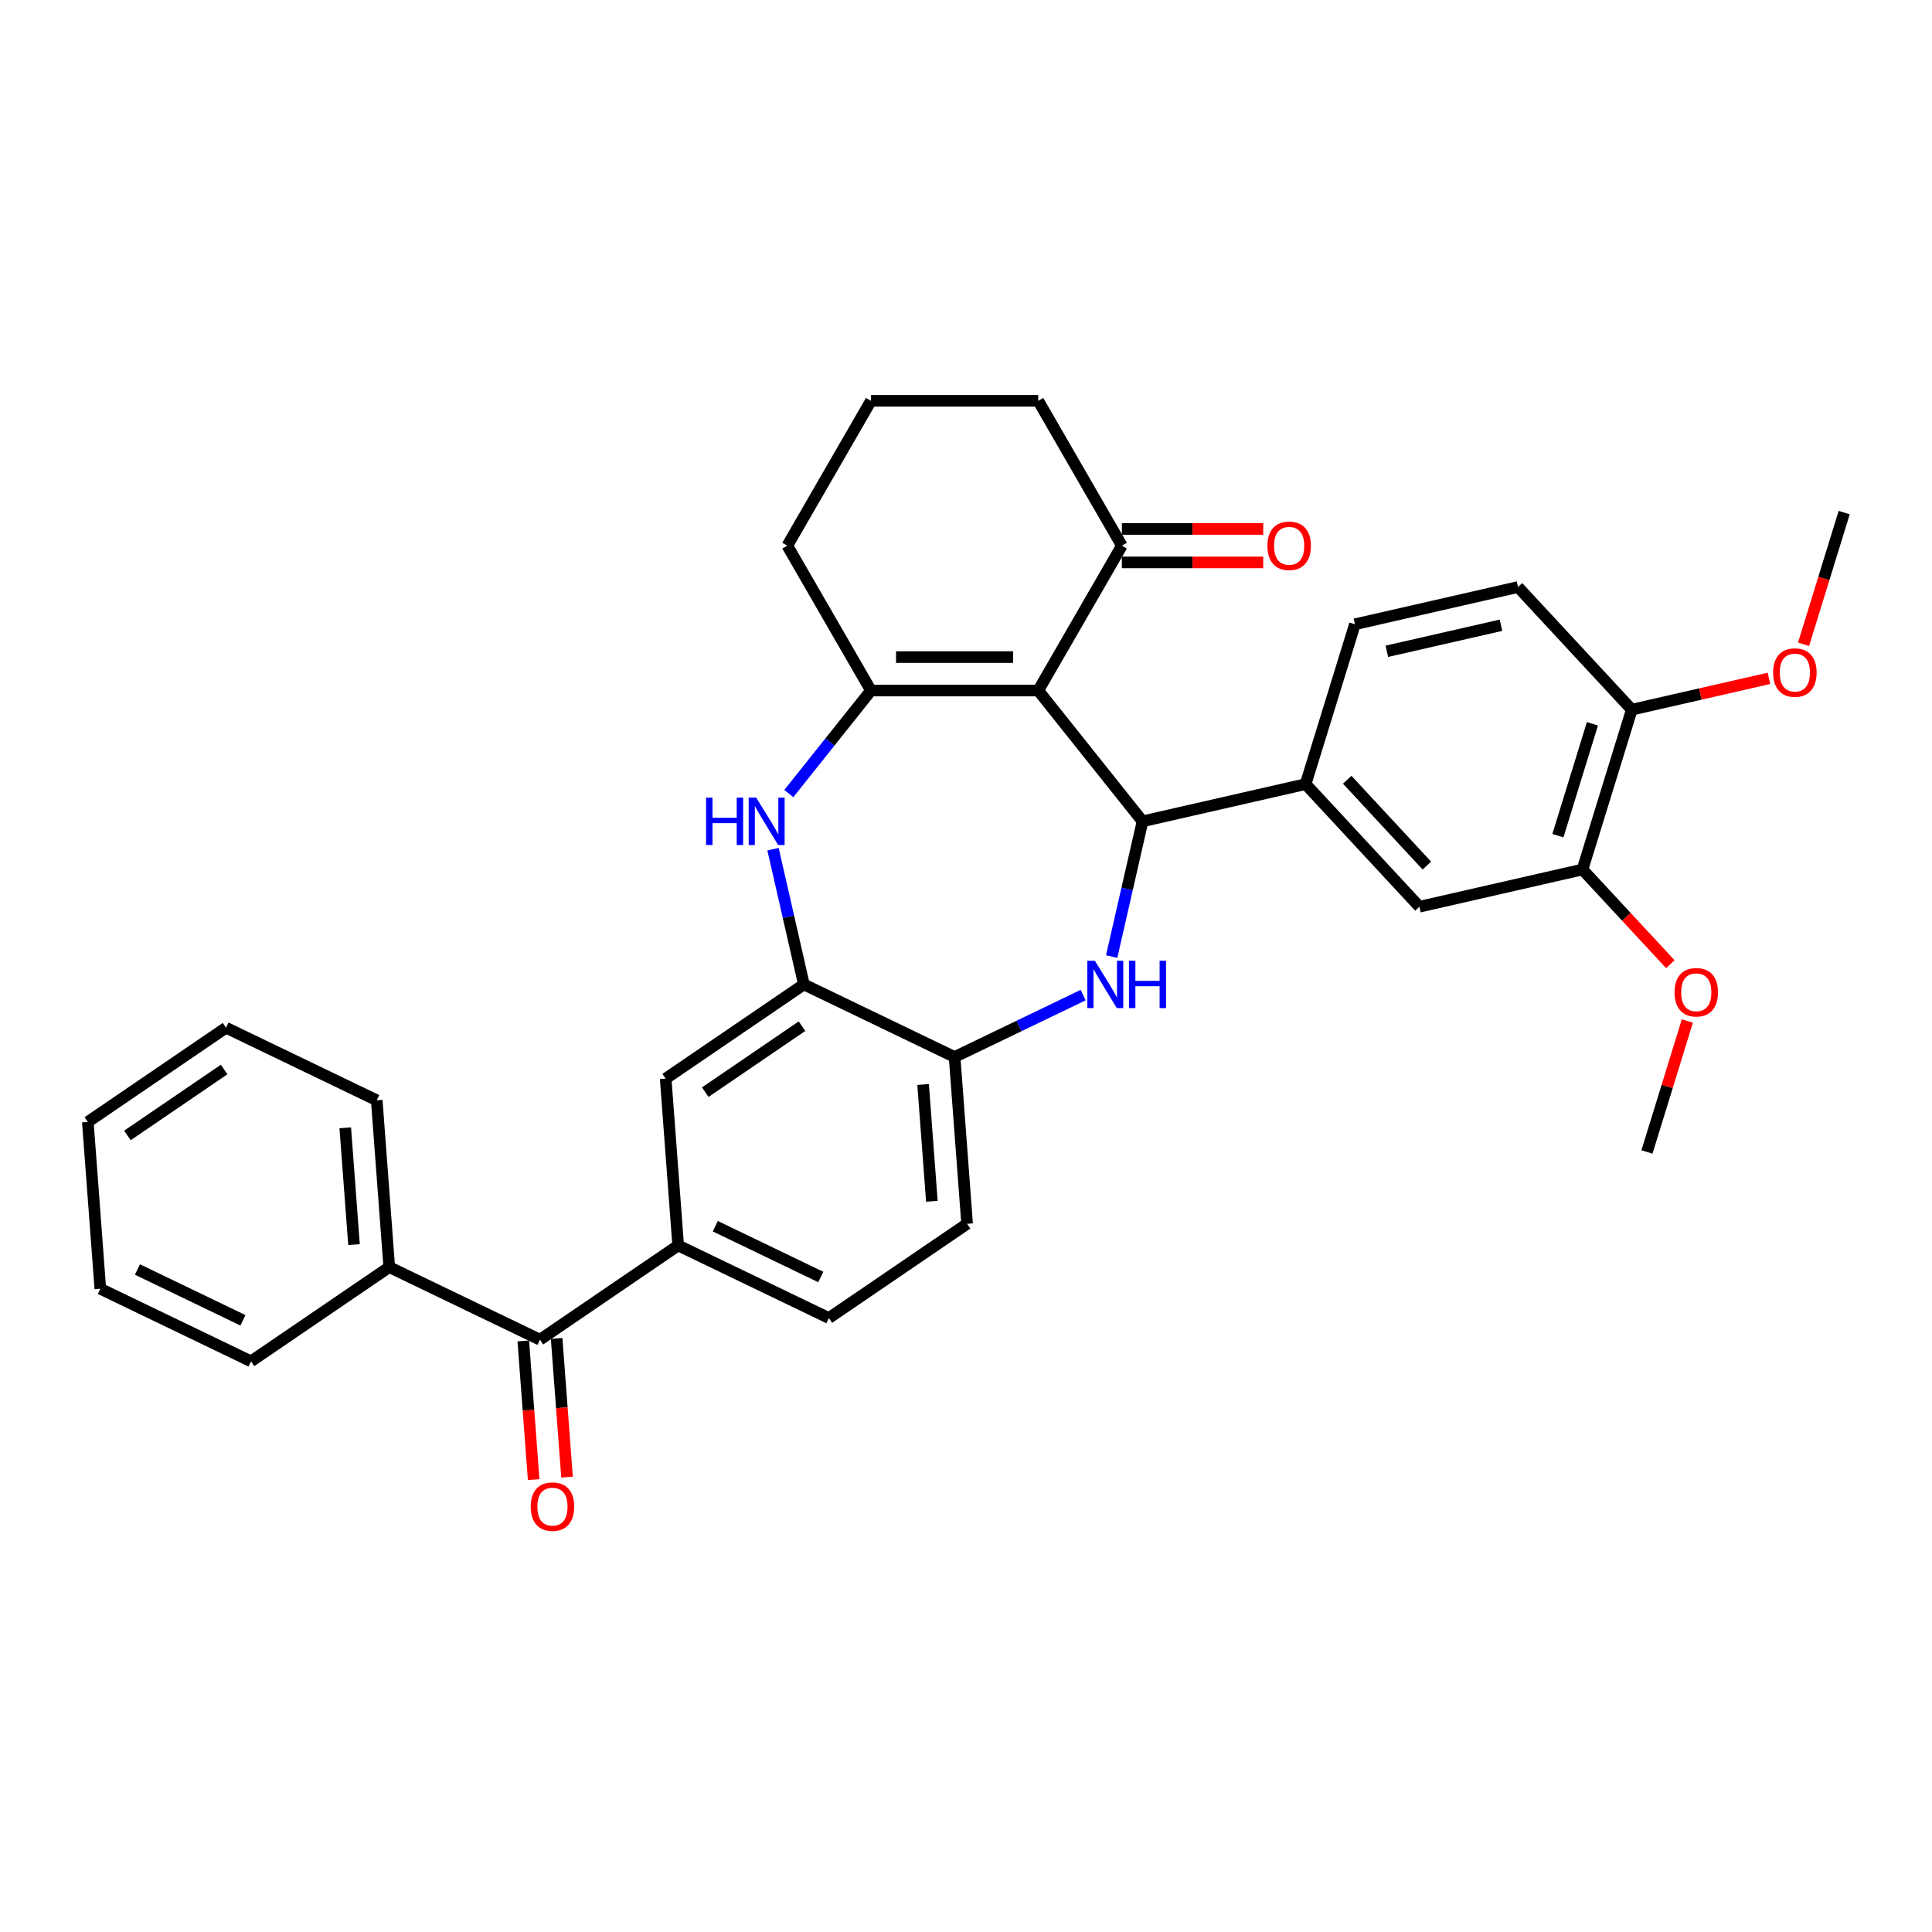 <?xml version='1.0' encoding='iso-8859-1'?>
<svg version='1.1' baseProfile='full'
              xmlns='http://www.w3.org/2000/svg'
                      xmlns:rdkit='http://www.rdkit.org/xml'
                      xmlns:xlink='http://www.w3.org/1999/xlink'
                  xml:space='preserve'
width='1000px' height='1000px' viewBox='0 0 1000 1000'>
<!-- END OF HEADER -->
<rect style='opacity:1.0;fill:#FFFFFF;stroke:none' width='1000' height='1000' x='0' y='0'> </rect>
<path class='bond-0' d='M 537.39,357.425 L 591.374,425.119' style='fill:none;fill-rule:evenodd;stroke:#000000;stroke-width:6px;stroke-linecap:butt;stroke-linejoin:miter;stroke-opacity:1' />
<path class='bond-1' d='M 537.39,357.425 L 450.806,357.425' style='fill:none;fill-rule:evenodd;stroke:#000000;stroke-width:6px;stroke-linecap:butt;stroke-linejoin:miter;stroke-opacity:1' />
<path class='bond-1' d='M 524.402,340.108 L 463.794,340.108' style='fill:none;fill-rule:evenodd;stroke:#000000;stroke-width:6px;stroke-linecap:butt;stroke-linejoin:miter;stroke-opacity:1' />
<path class='bond-9' d='M 537.39,357.425 L 580.681,282.441' style='fill:none;fill-rule:evenodd;stroke:#000000;stroke-width:6px;stroke-linecap:butt;stroke-linejoin:miter;stroke-opacity:1' />
<path class='bond-2' d='M 591.374,425.119 L 583.386,460.112' style='fill:none;fill-rule:evenodd;stroke:#000000;stroke-width:6px;stroke-linecap:butt;stroke-linejoin:miter;stroke-opacity:1' />
<path class='bond-2' d='M 583.386,460.112 L 575.399,495.106' style='fill:none;fill-rule:evenodd;stroke:#0000FF;stroke-width:6px;stroke-linecap:butt;stroke-linejoin:miter;stroke-opacity:1' />
<path class='bond-5' d='M 591.374,425.119 L 675.786,405.852' style='fill:none;fill-rule:evenodd;stroke:#000000;stroke-width:6px;stroke-linecap:butt;stroke-linejoin:miter;stroke-opacity:1' />
<path class='bond-3' d='M 450.806,357.425 L 429.546,384.084' style='fill:none;fill-rule:evenodd;stroke:#000000;stroke-width:6px;stroke-linecap:butt;stroke-linejoin:miter;stroke-opacity:1' />
<path class='bond-3' d='M 429.546,384.084 L 408.286,410.744' style='fill:none;fill-rule:evenodd;stroke:#0000FF;stroke-width:6px;stroke-linecap:butt;stroke-linejoin:miter;stroke-opacity:1' />
<path class='bond-21' d='M 450.806,357.425 L 407.514,282.441' style='fill:none;fill-rule:evenodd;stroke:#000000;stroke-width:6px;stroke-linecap:butt;stroke-linejoin:miter;stroke-opacity:1' />
<path class='bond-6' d='M 560.643,515.052 L 527.371,531.075' style='fill:none;fill-rule:evenodd;stroke:#0000FF;stroke-width:6px;stroke-linecap:butt;stroke-linejoin:miter;stroke-opacity:1' />
<path class='bond-6' d='M 527.371,531.075 L 494.098,547.098' style='fill:none;fill-rule:evenodd;stroke:#000000;stroke-width:6px;stroke-linecap:butt;stroke-linejoin:miter;stroke-opacity:1' />
<path class='bond-4' d='M 400.115,439.543 L 408.102,474.537' style='fill:none;fill-rule:evenodd;stroke:#0000FF;stroke-width:6px;stroke-linecap:butt;stroke-linejoin:miter;stroke-opacity:1' />
<path class='bond-4' d='M 408.102,474.537 L 416.089,509.531' style='fill:none;fill-rule:evenodd;stroke:#000000;stroke-width:6px;stroke-linecap:butt;stroke-linejoin:miter;stroke-opacity:1' />
<path class='bond-10' d='M 416.089,509.531 L 344.55,558.305' style='fill:none;fill-rule:evenodd;stroke:#000000;stroke-width:6px;stroke-linecap:butt;stroke-linejoin:miter;stroke-opacity:1' />
<path class='bond-10' d='M 415.113,531.155 L 365.036,565.297' style='fill:none;fill-rule:evenodd;stroke:#000000;stroke-width:6px;stroke-linecap:butt;stroke-linejoin:miter;stroke-opacity:1' />
<path class='bond-34' d='M 416.089,509.531 L 494.098,547.098' style='fill:none;fill-rule:evenodd;stroke:#000000;stroke-width:6px;stroke-linecap:butt;stroke-linejoin:miter;stroke-opacity:1' />
<path class='bond-11' d='M 675.786,405.852 L 734.678,469.322' style='fill:none;fill-rule:evenodd;stroke:#000000;stroke-width:6px;stroke-linecap:butt;stroke-linejoin:miter;stroke-opacity:1' />
<path class='bond-11' d='M 697.314,403.594 L 738.538,448.023' style='fill:none;fill-rule:evenodd;stroke:#000000;stroke-width:6px;stroke-linecap:butt;stroke-linejoin:miter;stroke-opacity:1' />
<path class='bond-14' d='M 675.786,405.852 L 701.307,323.115' style='fill:none;fill-rule:evenodd;stroke:#000000;stroke-width:6px;stroke-linecap:butt;stroke-linejoin:miter;stroke-opacity:1' />
<path class='bond-17' d='M 494.098,547.098 L 500.568,633.44' style='fill:none;fill-rule:evenodd;stroke:#000000;stroke-width:6px;stroke-linecap:butt;stroke-linejoin:miter;stroke-opacity:1' />
<path class='bond-17' d='M 477.8,561.344 L 482.329,621.783' style='fill:none;fill-rule:evenodd;stroke:#000000;stroke-width:6px;stroke-linecap:butt;stroke-linejoin:miter;stroke-opacity:1' />
<path class='bond-7' d='M 351.02,644.647 L 344.55,558.305' style='fill:none;fill-rule:evenodd;stroke:#000000;stroke-width:6px;stroke-linecap:butt;stroke-linejoin:miter;stroke-opacity:1' />
<path class='bond-8' d='M 351.02,644.647 L 279.482,693.421' style='fill:none;fill-rule:evenodd;stroke:#000000;stroke-width:6px;stroke-linecap:butt;stroke-linejoin:miter;stroke-opacity:1' />
<path class='bond-36' d='M 351.02,644.647 L 429.03,682.214' style='fill:none;fill-rule:evenodd;stroke:#000000;stroke-width:6px;stroke-linecap:butt;stroke-linejoin:miter;stroke-opacity:1' />
<path class='bond-36' d='M 370.235,634.68 L 424.842,660.977' style='fill:none;fill-rule:evenodd;stroke:#000000;stroke-width:6px;stroke-linecap:butt;stroke-linejoin:miter;stroke-opacity:1' />
<path class='bond-16' d='M 270.848,694.068 L 273.537,729.957' style='fill:none;fill-rule:evenodd;stroke:#000000;stroke-width:6px;stroke-linecap:butt;stroke-linejoin:miter;stroke-opacity:1' />
<path class='bond-16' d='M 273.537,729.957 L 276.227,765.846' style='fill:none;fill-rule:evenodd;stroke:#FF0000;stroke-width:6px;stroke-linecap:butt;stroke-linejoin:miter;stroke-opacity:1' />
<path class='bond-16' d='M 288.116,692.774 L 290.805,728.663' style='fill:none;fill-rule:evenodd;stroke:#000000;stroke-width:6px;stroke-linecap:butt;stroke-linejoin:miter;stroke-opacity:1' />
<path class='bond-16' d='M 290.805,728.663 L 293.495,764.552' style='fill:none;fill-rule:evenodd;stroke:#FF0000;stroke-width:6px;stroke-linecap:butt;stroke-linejoin:miter;stroke-opacity:1' />
<path class='bond-19' d='M 279.482,693.421 L 201.473,655.854' style='fill:none;fill-rule:evenodd;stroke:#000000;stroke-width:6px;stroke-linecap:butt;stroke-linejoin:miter;stroke-opacity:1' />
<path class='bond-18' d='M 580.681,291.1 L 617.263,291.1' style='fill:none;fill-rule:evenodd;stroke:#000000;stroke-width:6px;stroke-linecap:butt;stroke-linejoin:miter;stroke-opacity:1' />
<path class='bond-18' d='M 617.263,291.1 L 653.845,291.1' style='fill:none;fill-rule:evenodd;stroke:#FF0000;stroke-width:6px;stroke-linecap:butt;stroke-linejoin:miter;stroke-opacity:1' />
<path class='bond-18' d='M 580.681,273.783 L 617.263,273.783' style='fill:none;fill-rule:evenodd;stroke:#000000;stroke-width:6px;stroke-linecap:butt;stroke-linejoin:miter;stroke-opacity:1' />
<path class='bond-18' d='M 617.263,273.783 L 653.845,273.783' style='fill:none;fill-rule:evenodd;stroke:#FF0000;stroke-width:6px;stroke-linecap:butt;stroke-linejoin:miter;stroke-opacity:1' />
<path class='bond-24' d='M 580.681,282.441 L 537.39,207.458' style='fill:none;fill-rule:evenodd;stroke:#000000;stroke-width:6px;stroke-linecap:butt;stroke-linejoin:miter;stroke-opacity:1' />
<path class='bond-12' d='M 734.678,469.322 L 819.091,450.055' style='fill:none;fill-rule:evenodd;stroke:#000000;stroke-width:6px;stroke-linecap:butt;stroke-linejoin:miter;stroke-opacity:1' />
<path class='bond-22' d='M 819.091,450.055 L 841.826,474.559' style='fill:none;fill-rule:evenodd;stroke:#000000;stroke-width:6px;stroke-linecap:butt;stroke-linejoin:miter;stroke-opacity:1' />
<path class='bond-22' d='M 841.826,474.559 L 864.562,499.062' style='fill:none;fill-rule:evenodd;stroke:#FF0000;stroke-width:6px;stroke-linecap:butt;stroke-linejoin:miter;stroke-opacity:1' />
<path class='bond-35' d='M 819.091,450.055 L 844.612,367.319' style='fill:none;fill-rule:evenodd;stroke:#000000;stroke-width:6px;stroke-linecap:butt;stroke-linejoin:miter;stroke-opacity:1' />
<path class='bond-35' d='M 806.372,432.541 L 824.236,374.625' style='fill:none;fill-rule:evenodd;stroke:#000000;stroke-width:6px;stroke-linecap:butt;stroke-linejoin:miter;stroke-opacity:1' />
<path class='bond-13' d='M 844.612,367.319 L 785.72,303.848' style='fill:none;fill-rule:evenodd;stroke:#000000;stroke-width:6px;stroke-linecap:butt;stroke-linejoin:miter;stroke-opacity:1' />
<path class='bond-23' d='M 844.612,367.319 L 880.108,359.217' style='fill:none;fill-rule:evenodd;stroke:#000000;stroke-width:6px;stroke-linecap:butt;stroke-linejoin:miter;stroke-opacity:1' />
<path class='bond-23' d='M 880.108,359.217 L 915.604,351.115' style='fill:none;fill-rule:evenodd;stroke:#FF0000;stroke-width:6px;stroke-linecap:butt;stroke-linejoin:miter;stroke-opacity:1' />
<path class='bond-20' d='M 701.307,323.115 L 785.72,303.848' style='fill:none;fill-rule:evenodd;stroke:#000000;stroke-width:6px;stroke-linecap:butt;stroke-linejoin:miter;stroke-opacity:1' />
<path class='bond-20' d='M 717.823,337.108 L 776.911,323.621' style='fill:none;fill-rule:evenodd;stroke:#000000;stroke-width:6px;stroke-linecap:butt;stroke-linejoin:miter;stroke-opacity:1' />
<path class='bond-15' d='M 429.03,682.214 L 500.568,633.44' style='fill:none;fill-rule:evenodd;stroke:#000000;stroke-width:6px;stroke-linecap:butt;stroke-linejoin:miter;stroke-opacity:1' />
<path class='bond-26' d='M 201.473,655.854 L 195.002,569.513' style='fill:none;fill-rule:evenodd;stroke:#000000;stroke-width:6px;stroke-linecap:butt;stroke-linejoin:miter;stroke-opacity:1' />
<path class='bond-26' d='M 183.234,644.197 L 178.705,583.758' style='fill:none;fill-rule:evenodd;stroke:#000000;stroke-width:6px;stroke-linecap:butt;stroke-linejoin:miter;stroke-opacity:1' />
<path class='bond-27' d='M 201.473,655.854 L 129.934,704.628' style='fill:none;fill-rule:evenodd;stroke:#000000;stroke-width:6px;stroke-linecap:butt;stroke-linejoin:miter;stroke-opacity:1' />
<path class='bond-33' d='M 407.514,282.441 L 450.806,207.458' style='fill:none;fill-rule:evenodd;stroke:#000000;stroke-width:6px;stroke-linecap:butt;stroke-linejoin:miter;stroke-opacity:1' />
<path class='bond-28' d='M 873.373,528.47 L 862.917,562.366' style='fill:none;fill-rule:evenodd;stroke:#FF0000;stroke-width:6px;stroke-linecap:butt;stroke-linejoin:miter;stroke-opacity:1' />
<path class='bond-28' d='M 862.917,562.366 L 852.462,596.263' style='fill:none;fill-rule:evenodd;stroke:#000000;stroke-width:6px;stroke-linecap:butt;stroke-linejoin:miter;stroke-opacity:1' />
<path class='bond-29' d='M 933.517,333.489 L 944.031,299.402' style='fill:none;fill-rule:evenodd;stroke:#FF0000;stroke-width:6px;stroke-linecap:butt;stroke-linejoin:miter;stroke-opacity:1' />
<path class='bond-29' d='M 944.031,299.402 L 954.545,265.315' style='fill:none;fill-rule:evenodd;stroke:#000000;stroke-width:6px;stroke-linecap:butt;stroke-linejoin:miter;stroke-opacity:1' />
<path class='bond-25' d='M 537.39,207.458 L 450.806,207.458' style='fill:none;fill-rule:evenodd;stroke:#000000;stroke-width:6px;stroke-linecap:butt;stroke-linejoin:miter;stroke-opacity:1' />
<path class='bond-31' d='M 195.002,569.513 L 116.993,531.945' style='fill:none;fill-rule:evenodd;stroke:#000000;stroke-width:6px;stroke-linecap:butt;stroke-linejoin:miter;stroke-opacity:1' />
<path class='bond-30' d='M 129.934,704.628 L 51.925,667.061' style='fill:none;fill-rule:evenodd;stroke:#000000;stroke-width:6px;stroke-linecap:butt;stroke-linejoin:miter;stroke-opacity:1' />
<path class='bond-30' d='M 125.746,683.391 L 71.14,657.094' style='fill:none;fill-rule:evenodd;stroke:#000000;stroke-width:6px;stroke-linecap:butt;stroke-linejoin:miter;stroke-opacity:1' />
<path class='bond-32' d='M 51.925,667.061 L 45.455,580.72' style='fill:none;fill-rule:evenodd;stroke:#000000;stroke-width:6px;stroke-linecap:butt;stroke-linejoin:miter;stroke-opacity:1' />
<path class='bond-37' d='M 116.993,531.945 L 45.455,580.72' style='fill:none;fill-rule:evenodd;stroke:#000000;stroke-width:6px;stroke-linecap:butt;stroke-linejoin:miter;stroke-opacity:1' />
<path class='bond-37' d='M 116.017,553.569 L 65.94,587.711' style='fill:none;fill-rule:evenodd;stroke:#000000;stroke-width:6px;stroke-linecap:butt;stroke-linejoin:miter;stroke-opacity:1' />
<path  class='atom-3' d='M 566.687 497.271
L 574.722 510.259
Q 575.518 511.54, 576.8 513.86
Q 578.081 516.181, 578.15 516.319
L 578.15 497.271
L 581.406 497.271
L 581.406 521.791
L 578.047 521.791
L 569.423 507.592
Q 568.418 505.929, 567.345 504.025
Q 566.306 502.12, 565.994 501.531
L 565.994 521.791
L 562.808 521.791
L 562.808 497.271
L 566.687 497.271
' fill='#0000FF'/>
<path  class='atom-3' d='M 584.35 497.271
L 587.675 497.271
L 587.675 507.696
L 600.212 507.696
L 600.212 497.271
L 603.537 497.271
L 603.537 521.791
L 600.212 521.791
L 600.212 510.466
L 587.675 510.466
L 587.675 521.791
L 584.35 521.791
L 584.35 497.271
' fill='#0000FF'/>
<path  class='atom-4' d='M 365.462 412.858
L 368.786 412.858
L 368.786 423.283
L 381.324 423.283
L 381.324 412.858
L 384.648 412.858
L 384.648 437.379
L 381.324 437.379
L 381.324 426.054
L 368.786 426.054
L 368.786 437.379
L 365.462 437.379
L 365.462 412.858
' fill='#0000FF'/>
<path  class='atom-4' d='M 391.402 412.858
L 399.437 425.846
Q 400.234 427.127, 401.515 429.448
Q 402.796 431.768, 402.866 431.907
L 402.866 412.858
L 406.121 412.858
L 406.121 437.379
L 402.762 437.379
L 394.138 423.179
Q 393.134 421.517, 392.06 419.612
Q 391.021 417.707, 390.709 417.118
L 390.709 437.379
L 387.523 437.379
L 387.523 412.858
L 391.402 412.858
' fill='#0000FF'/>
<path  class='atom-17' d='M 274.696 779.832
Q 274.696 773.944, 277.606 770.654
Q 280.515 767.364, 285.952 767.364
Q 291.39 767.364, 294.299 770.654
Q 297.208 773.944, 297.208 779.832
Q 297.208 785.789, 294.264 789.183
Q 291.32 792.542, 285.952 792.542
Q 280.549 792.542, 277.606 789.183
Q 274.696 785.823, 274.696 779.832
M 285.952 789.772
Q 289.693 789.772, 291.701 787.278
Q 293.745 784.75, 293.745 779.832
Q 293.745 775.018, 291.701 772.594
Q 289.693 770.135, 285.952 770.135
Q 282.212 770.135, 280.168 772.559
Q 278.16 774.983, 278.16 779.832
Q 278.16 784.784, 280.168 787.278
Q 282.212 789.772, 285.952 789.772
' fill='#FF0000'/>
<path  class='atom-19' d='M 656.009 282.51
Q 656.009 276.623, 658.918 273.333
Q 661.828 270.042, 667.265 270.042
Q 672.702 270.042, 675.612 273.333
Q 678.521 276.623, 678.521 282.51
Q 678.521 288.467, 675.577 291.861
Q 672.633 295.221, 667.265 295.221
Q 661.862 295.221, 658.918 291.861
Q 656.009 288.502, 656.009 282.51
M 667.265 292.45
Q 671.005 292.45, 673.014 289.957
Q 675.057 287.428, 675.057 282.51
Q 675.057 277.696, 673.014 275.272
Q 671.005 272.813, 667.265 272.813
Q 663.525 272.813, 661.481 275.237
Q 659.472 277.662, 659.472 282.51
Q 659.472 287.463, 661.481 289.957
Q 663.525 292.45, 667.265 292.45
' fill='#FF0000'/>
<path  class='atom-23' d='M 866.727 513.595
Q 866.727 507.707, 869.636 504.417
Q 872.545 501.127, 877.983 501.127
Q 883.42 501.127, 886.329 504.417
Q 889.238 507.707, 889.238 513.595
Q 889.238 519.552, 886.295 522.946
Q 883.351 526.305, 877.983 526.305
Q 872.58 526.305, 869.636 522.946
Q 866.727 519.587, 866.727 513.595
M 877.983 523.535
Q 881.723 523.535, 883.732 521.041
Q 885.775 518.513, 885.775 513.595
Q 885.775 508.781, 883.732 506.357
Q 881.723 503.898, 877.983 503.898
Q 874.242 503.898, 872.199 506.322
Q 870.19 508.746, 870.19 513.595
Q 870.19 518.548, 872.199 521.041
Q 874.242 523.535, 877.983 523.535
' fill='#FF0000'/>
<path  class='atom-24' d='M 917.769 348.121
Q 917.769 342.233, 920.678 338.943
Q 923.587 335.653, 929.025 335.653
Q 934.462 335.653, 937.371 338.943
Q 940.28 342.233, 940.28 348.121
Q 940.28 354.078, 937.337 357.472
Q 934.393 360.832, 929.025 360.832
Q 923.622 360.832, 920.678 357.472
Q 917.769 354.113, 917.769 348.121
M 929.025 358.061
Q 932.765 358.061, 934.774 355.567
Q 936.817 353.039, 936.817 348.121
Q 936.817 343.307, 934.774 340.883
Q 932.765 338.424, 929.025 338.424
Q 925.284 338.424, 923.241 340.848
Q 921.232 343.272, 921.232 348.121
Q 921.232 353.074, 923.241 355.567
Q 925.284 358.061, 929.025 358.061
' fill='#FF0000'/>
</svg>
